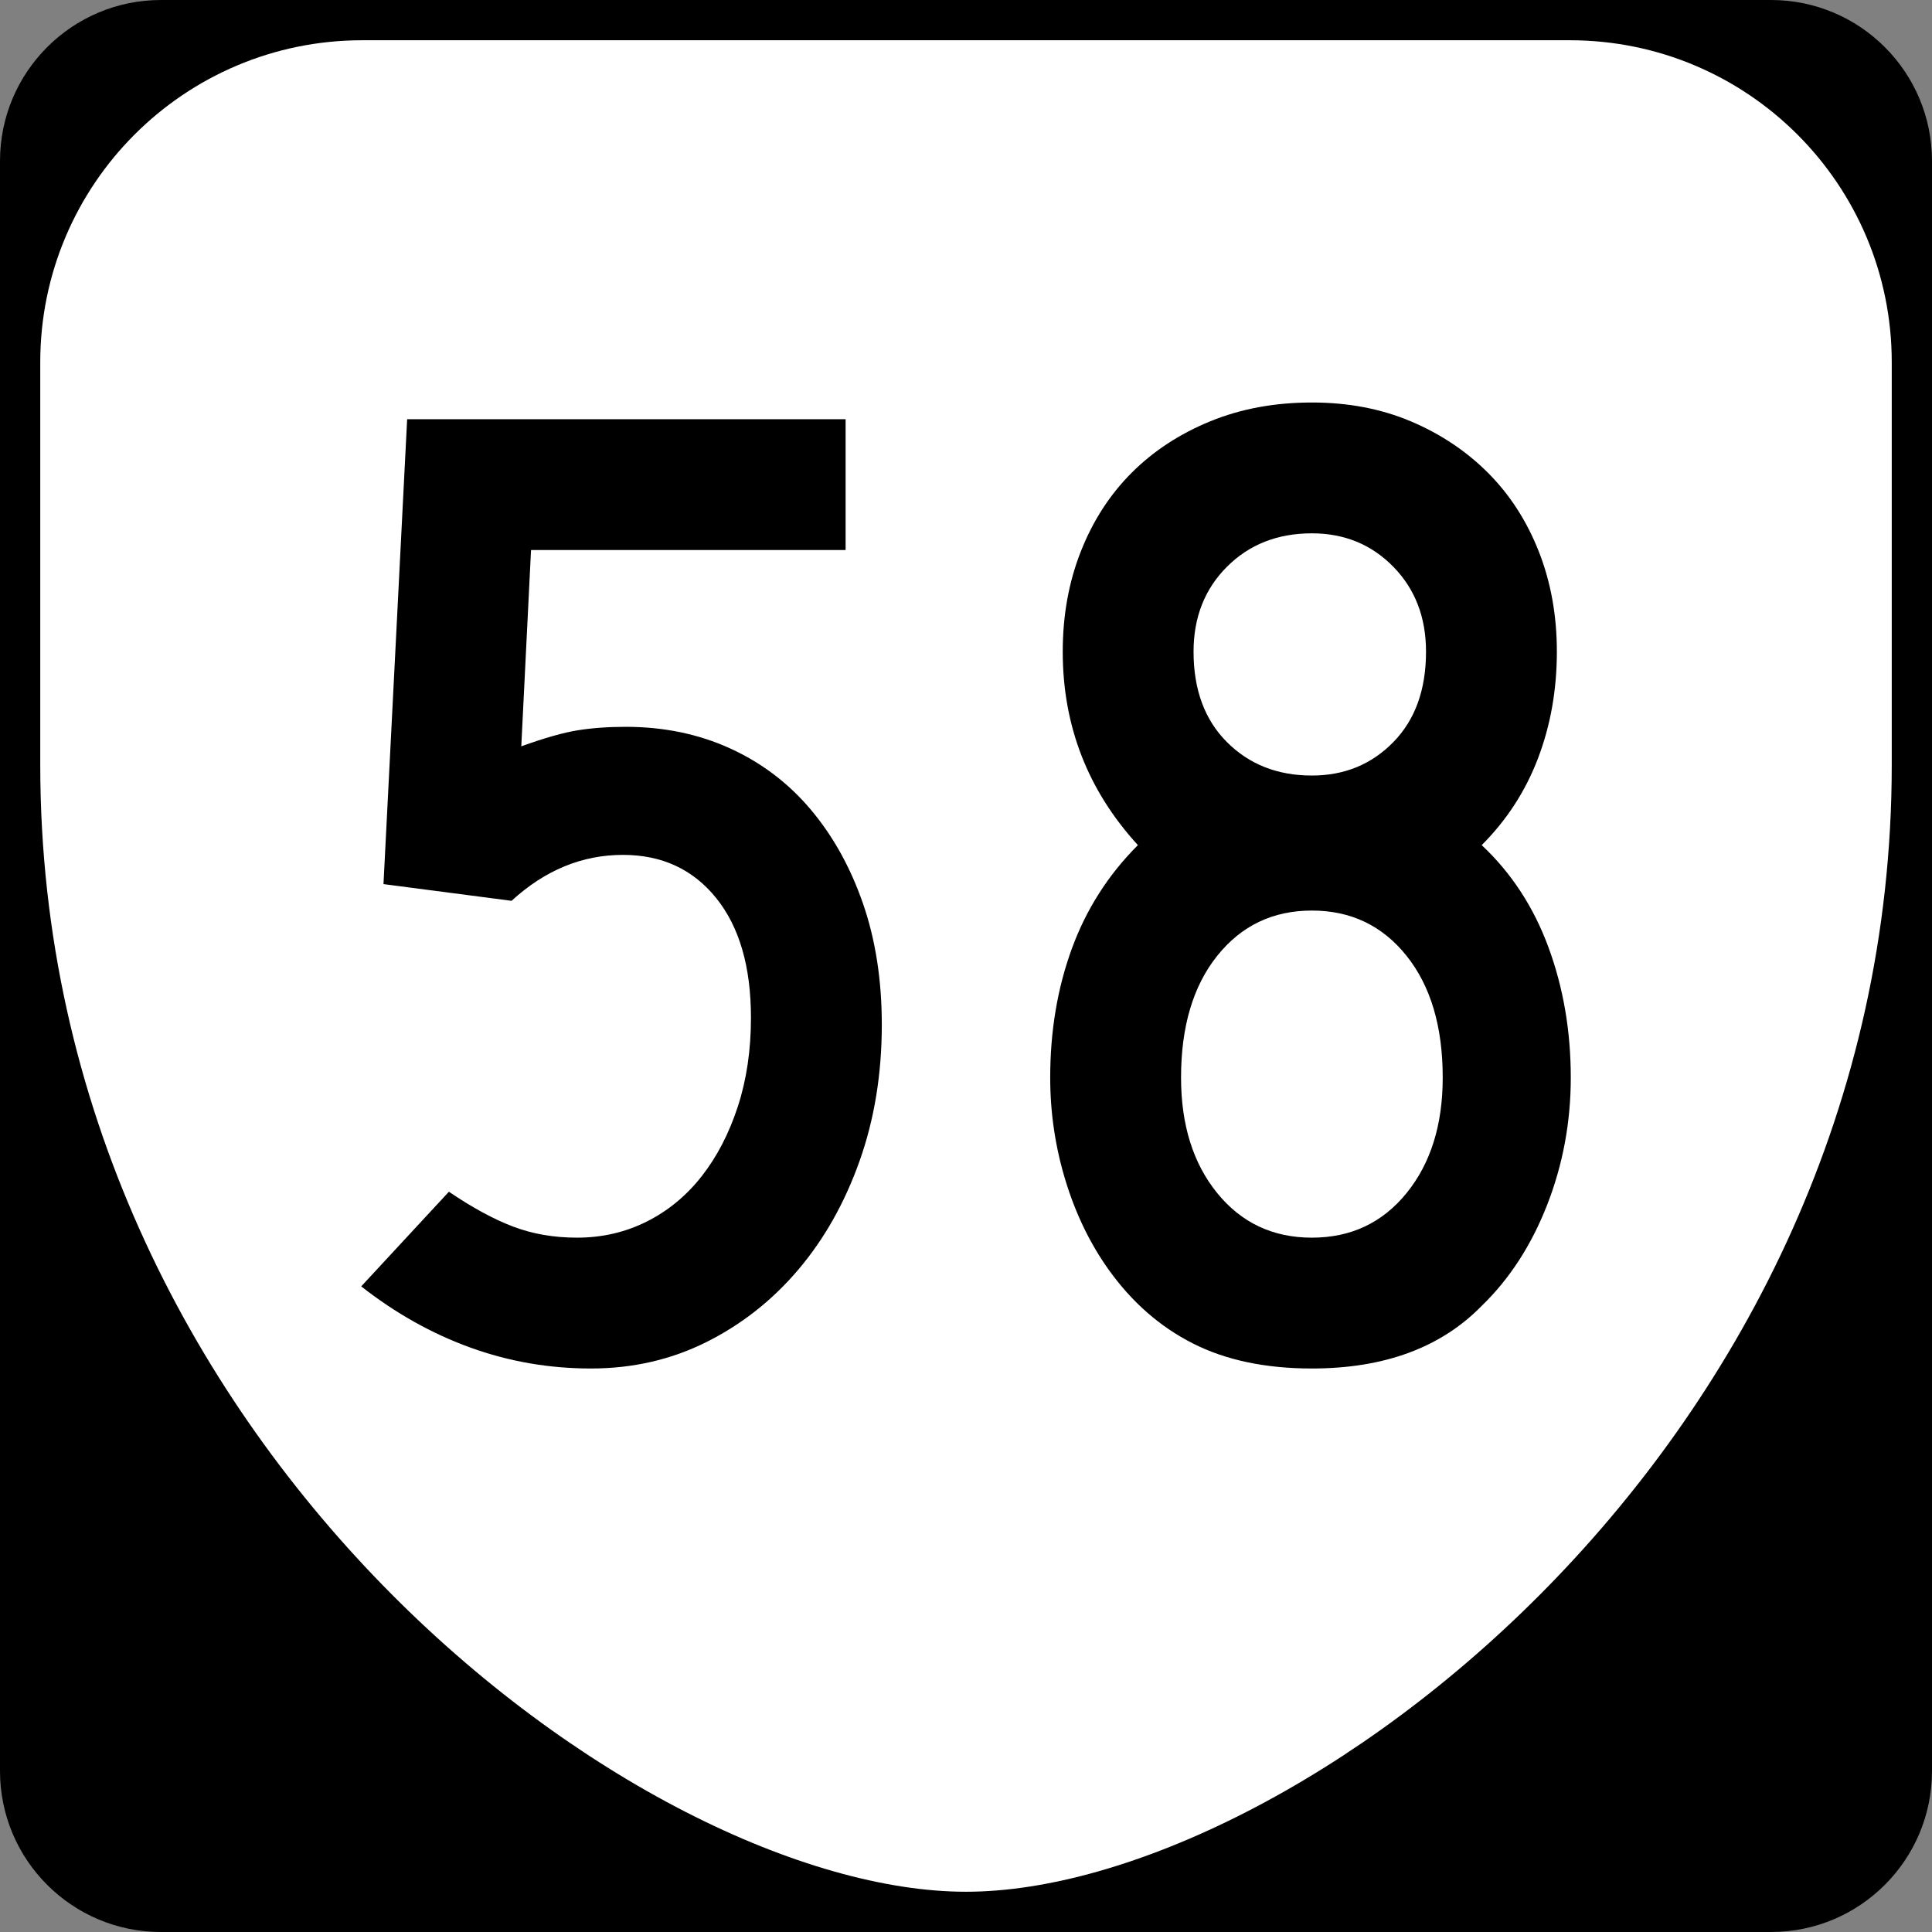 <?xml version="1.0" encoding="utf-8"?>
<!-- Generator: Adobe Illustrator 12.0.0, SVG Export Plug-In . SVG Version: 6.00 Build 51448)  -->
<!DOCTYPE svg PUBLIC "-//W3C//DTD SVG 1.1//EN" "http://www.w3.org/Graphics/SVG/1.1/DTD/svg11.dtd">
<svg  version="1.1" id="Layer_1" xmlns="http://www.w3.org/2000/svg" xmlns:xlink="http://www.w3.org/1999/xlink" width="384" height="384" viewBox="0 0 384 384"
	 overflow="visible" enable-background="new 0 0 384 384" xml:space="preserve">
<rect x="0" y="0" width="384" height="384" fill="#808080" stroke="none"/>
<g>
	<g>
		<path d="M0,32C0,14.327,14.327,0,32,0h320c17.674,0,32,14.327,32,32v320c0,17.674-14.326,32-32,32H32
			c-17.673,0-32-14.326-32-32V32L0,32z"/>
		<path d="M192,192"/>
	</g>
	<path fill-rule="evenodd" clip-rule="evenodd" fill="#FFFFFF" d="M8,72C8,36.653,36.653,8,72,8h240
		c35.347,0,64,28.653,64,64v80c0,136-120,224-184,224S8,288,8,152V72z"/>
</g>
<g>
	<path fill-rule="evenodd" clip-rule="evenodd" d="M175.265,203.666c0,9.775-1.476,18.812-4.427,27.112
		c-2.951,8.3-7.008,15.493-12.173,21.579s-11.25,10.882-18.259,14.387
		C133.397,270.248,125.743,272,117.443,272c-8.299,0-16.276-1.383-23.931-4.15
		c-7.654-2.766-14.894-6.824-21.718-12.172l17.43-18.813
		C93.835,240,98.078,242.306,101.951,243.781c3.873,1.475,8.115,2.213,12.726,2.213
		c4.98,0,9.59-1.061,13.833-3.182s7.885-5.118,10.929-8.991
		c3.043-3.873,5.44-8.484,7.192-13.833s2.628-11.25,2.628-17.706
		c0-10.144-2.306-18.075-6.917-23.792c-4.611-5.717-10.79-8.576-18.536-8.576
		c-8.115,0-15.492,3.043-22.132,9.129l-25.453-3.32l4.703-92.403h87.147v26.006
		h-62.525l-1.937,39.009c4.611-1.66,8.346-2.721,11.205-3.182
		c2.859-0.461,6.04-0.692,9.545-0.692c7.562,0,14.478,1.43,20.749,4.288
		c6.271,2.859,11.62,6.917,16.046,12.173c4.427,5.257,7.885,11.481,10.375,18.675
		C174.02,186.79,175.265,194.812,175.265,203.666z"/>
	<path fill-rule="evenodd" clip-rule="evenodd" d="M312.205,214.179c0,8.853-1.568,17.291-4.703,25.313
		c-3.136,8.023-7.471,14.709-13.004,20.059C286.383,267.85,275.133,272,260.746,272
		c-9.222,0-17.106-1.66-23.654-4.98c-6.547-3.319-12.127-8.207-16.737-14.662
		c-3.688-5.164-6.548-11.066-8.576-17.706c-2.029-6.64-3.043-13.464-3.043-20.473
		c0-9.222,1.429-17.752,4.288-25.591c2.858-7.839,7.238-14.709,13.141-20.611
		c-9.959-10.882-14.939-23.701-14.939-38.456c0-7.193,1.199-13.833,3.597-19.919
		c2.397-6.087,5.764-11.297,10.099-15.631c4.334-4.334,9.544-7.747,15.631-10.236
		C246.637,81.245,253.369,80,260.746,80c7.193,0,13.741,1.245,19.643,3.735
		c5.902,2.49,11.021,5.902,15.355,10.236c4.334,4.334,7.699,9.544,10.098,15.631
		c2.397,6.086,3.596,12.726,3.596,19.919c0,7.562-1.244,14.617-3.734,21.164
		c-2.49,6.548-6.225,12.312-11.205,17.292
		c5.902,5.533,10.329,12.311,13.28,20.334S312.205,204.957,312.205,214.179z
		 M283.433,129.521c0-6.824-2.167-12.45-6.502-16.876
		c-4.334-4.427-9.729-6.64-16.185-6.64c-6.824,0-12.449,2.213-16.876,6.64
		c-4.427,4.426-6.64,10.052-6.64,16.876c0,7.562,2.213,13.556,6.64,17.983
		c4.427,4.426,10.052,6.64,16.876,6.64c6.455,0,11.851-2.213,16.185-6.64
		C281.266,143.078,283.433,137.083,283.433,129.521z M286.752,214.179
		c0-10.144-2.397-18.214-7.193-24.208c-4.795-5.994-11.065-8.991-18.812-8.991
		c-7.746,0-14.017,2.997-18.812,8.991c-4.795,5.994-7.193,14.064-7.193,24.208
		c0,9.406,2.398,17.061,7.193,22.962c4.796,5.902,11.066,8.854,18.812,8.854
		c7.747,0,14.018-2.951,18.812-8.854C284.354,231.239,286.752,223.585,286.752,214.179z"
		/>
</g>
</svg>
